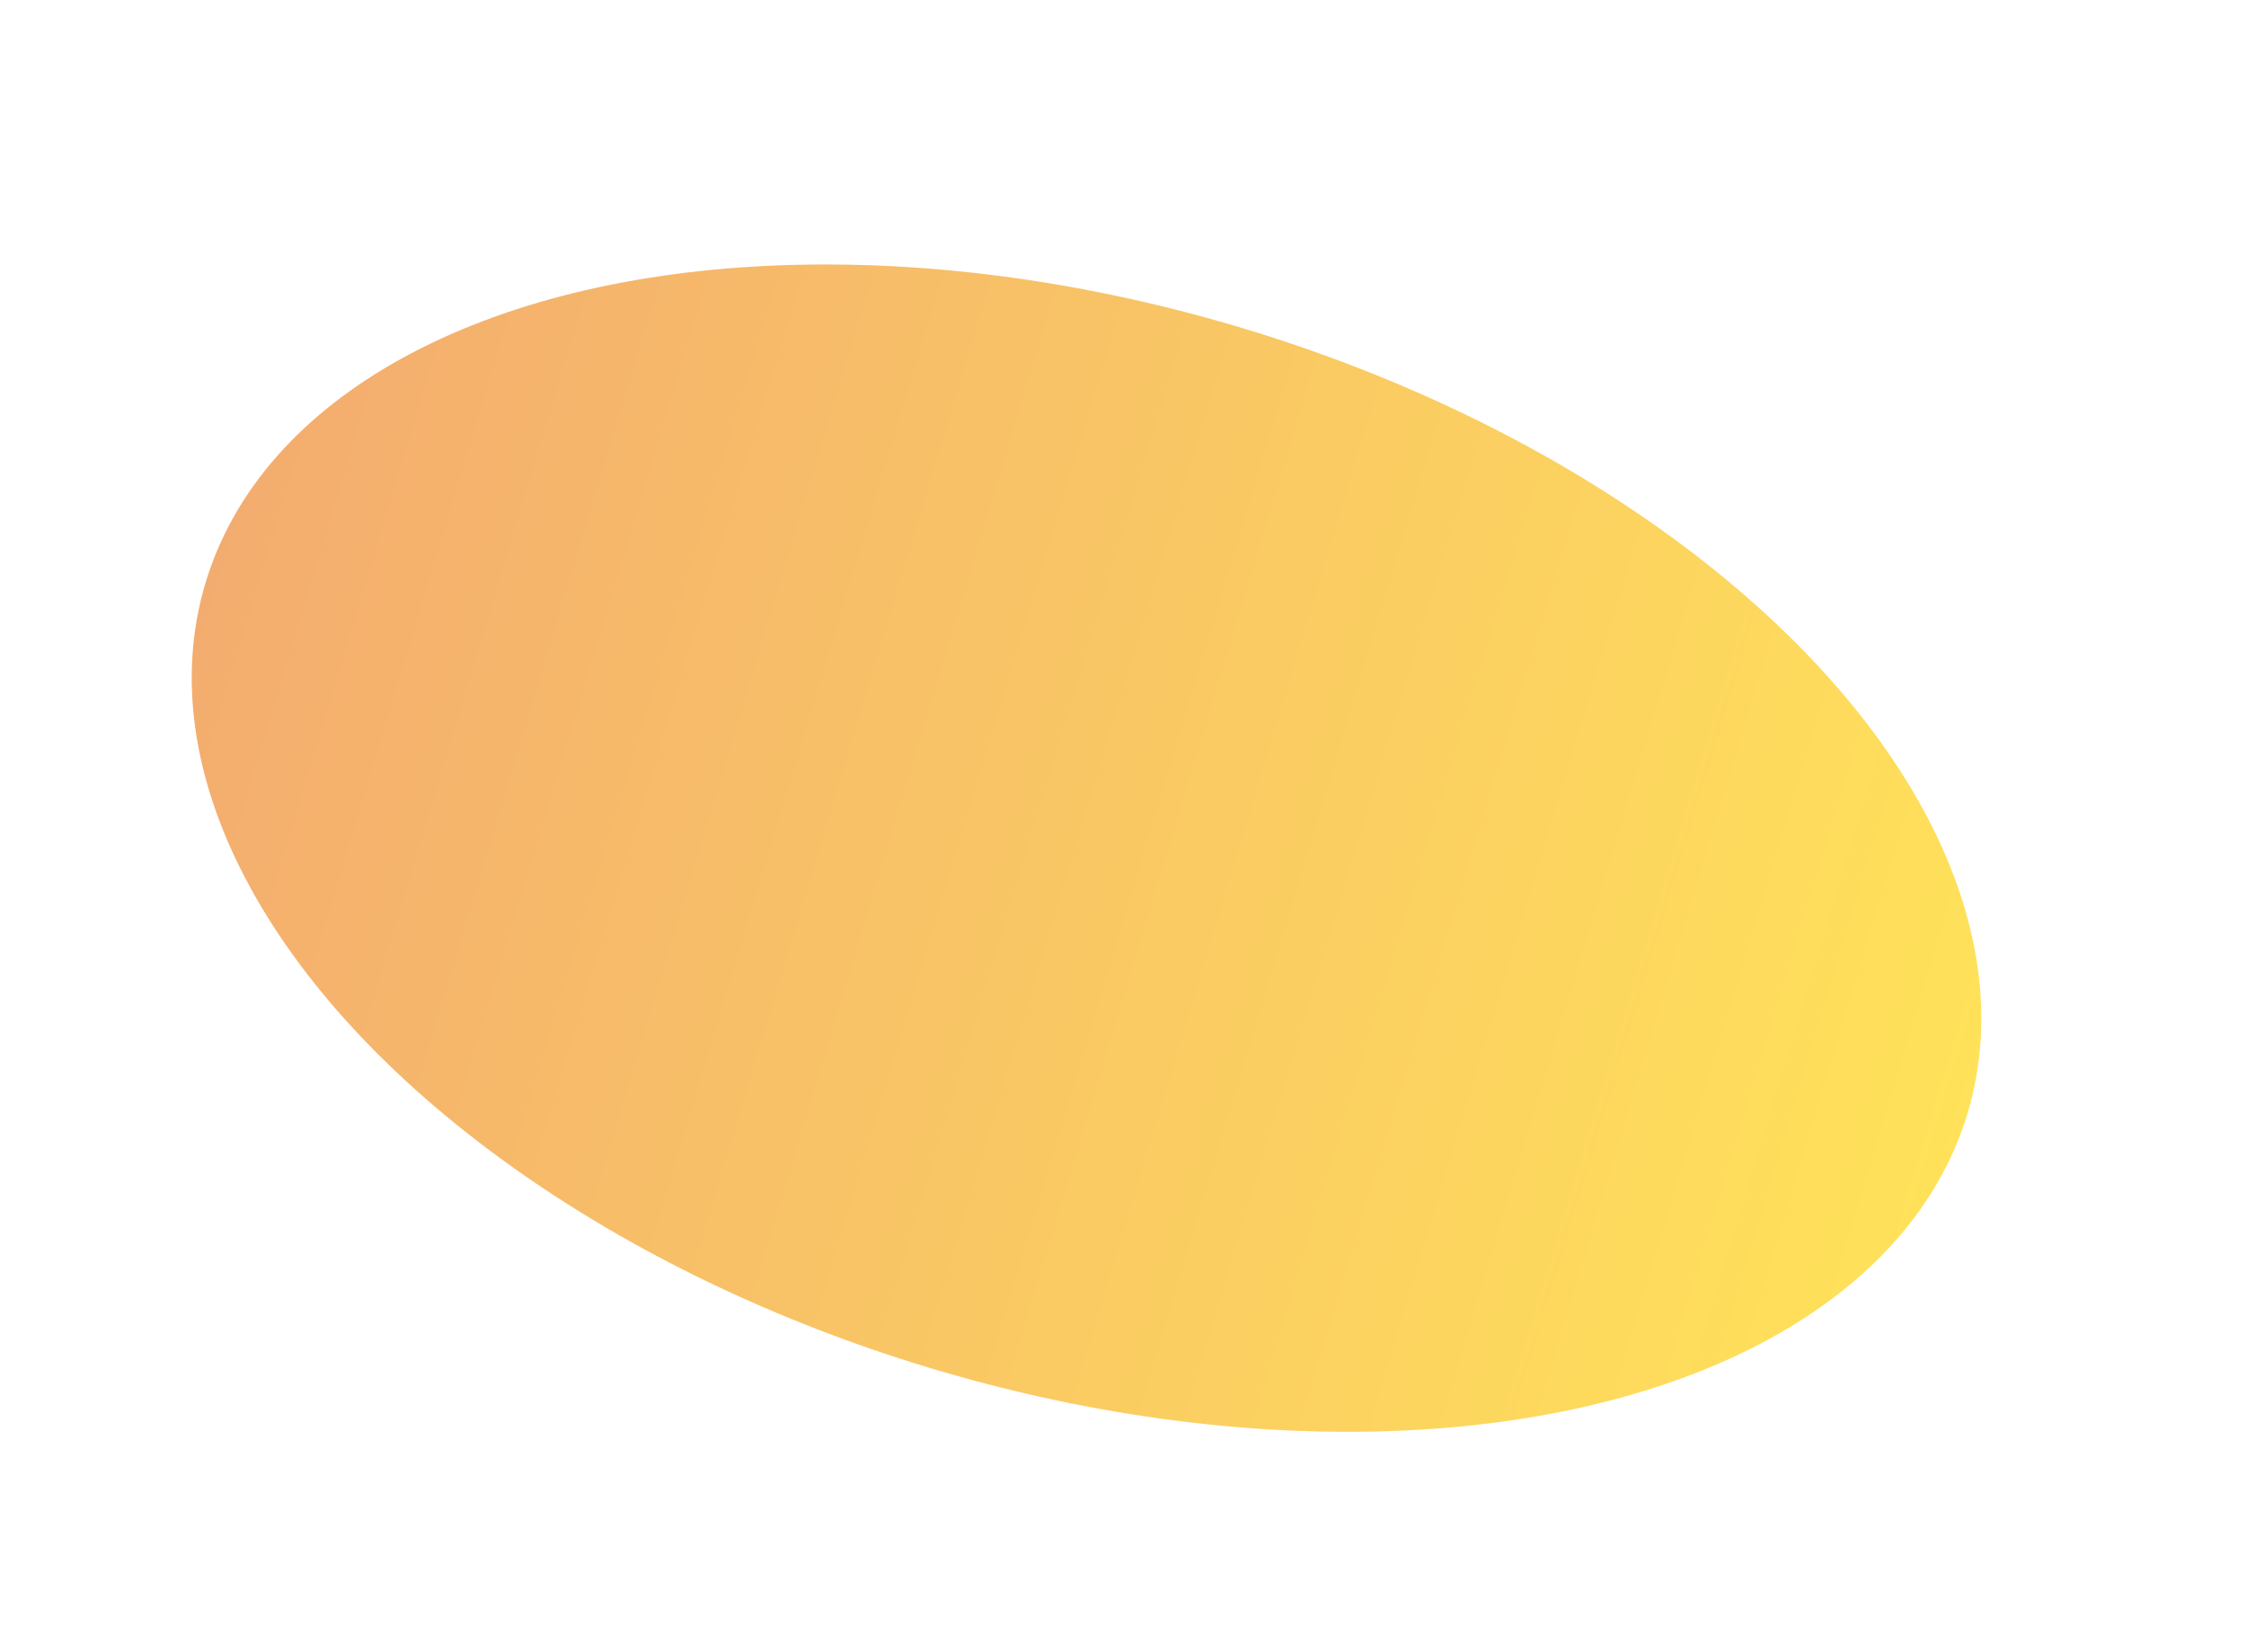 <?xml version="1.0" encoding="UTF-8"?> <svg xmlns="http://www.w3.org/2000/svg" width="643" height="473" viewBox="0 0 643 473" fill="none"><g opacity="0.65" filter="url(#filter0_f_413_1099)"><ellipse cx="311.056" cy="242.834" rx="263.408" ry="155.44" transform="rotate(16.771 311.056 242.834)" fill="url(#paint0_linear_413_1099)"></ellipse></g><defs><filter id="filter0_f_413_1099" x="-20.148" y="0.686" width="662.408" height="484.297" filterUnits="userSpaceOnUse" color-interpolation-filters="sRGB"><feFlood flood-opacity="0" result="BackgroundImageFix"></feFlood><feBlend mode="normal" in="SourceGraphic" in2="BackgroundImageFix" result="shape"></feBlend><feGaussianBlur stdDeviation="37.5" result="effect1_foregroundBlur_413_1099"></feGaussianBlur></filter><linearGradient id="paint0_linear_413_1099" x1="47.648" y1="242.834" x2="574.463" y2="242.834" gradientUnits="userSpaceOnUse"><stop stop-color="#ED8022"></stop><stop offset="1" stop-color="#FFD200"></stop></linearGradient></defs></svg> 